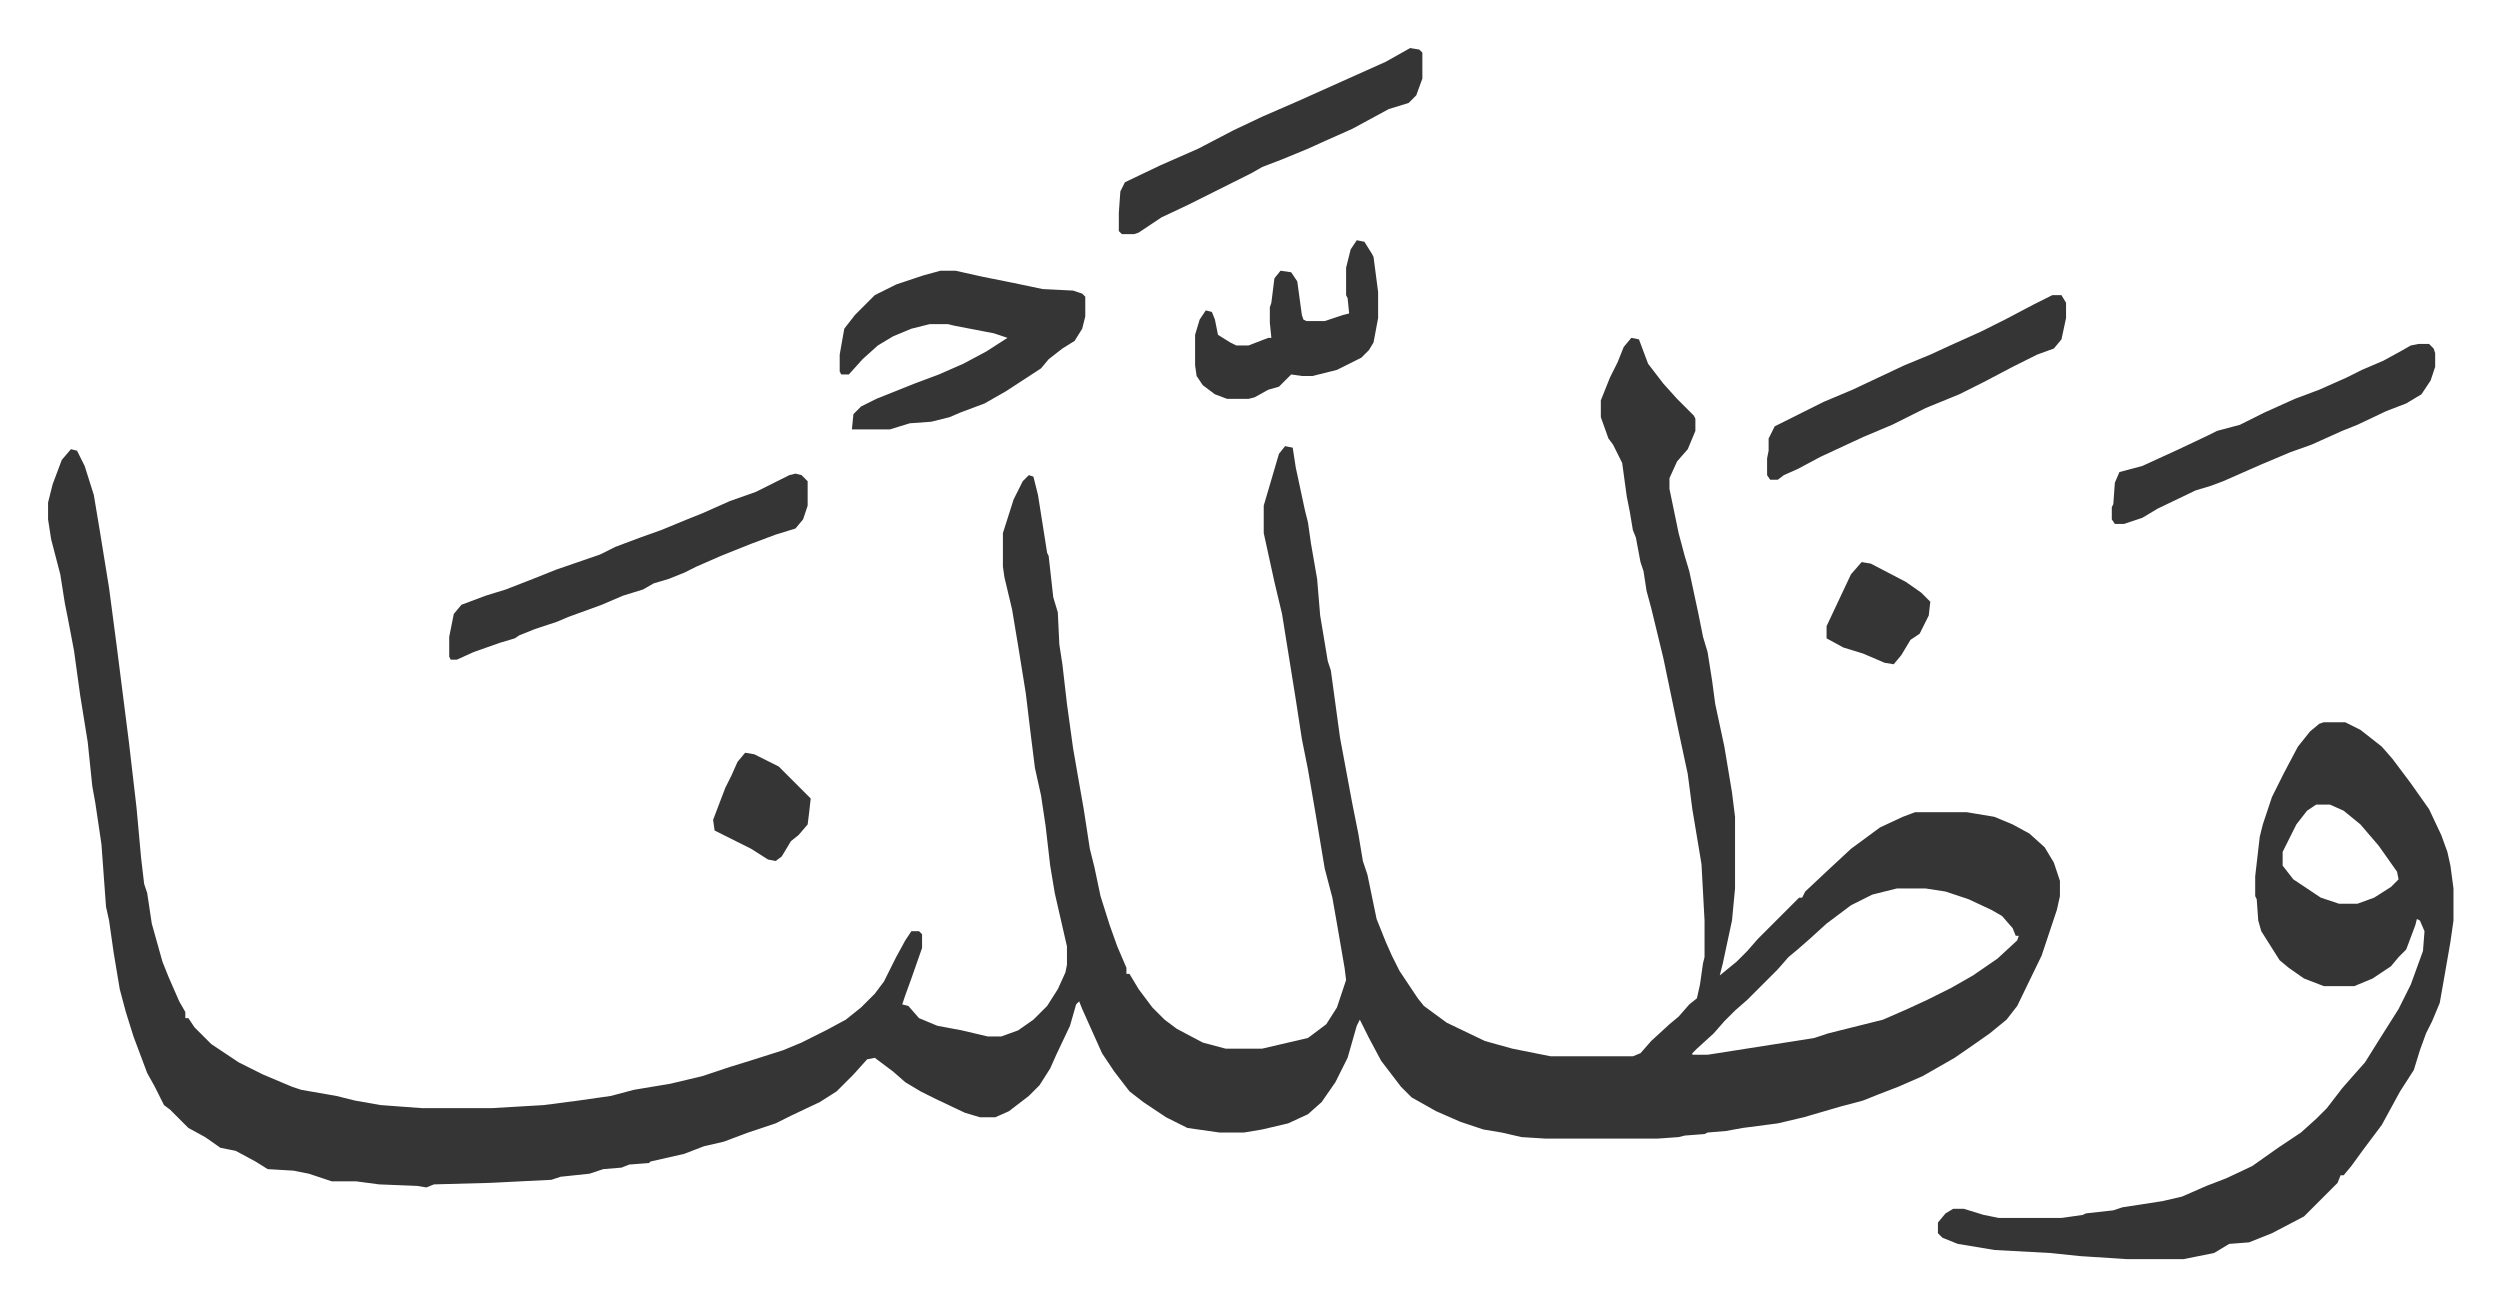 <svg xmlns="http://www.w3.org/2000/svg" viewBox="-31.5 225.5 1639 856">
    <path fill="#353535" id="rule_normal" d="m1038 447 5 1 6 16 10 13 9 10 11 11 1 2v8l-5 12-7 8-5 11v7l6 29 4 15 3 10 6 28 3 15 3 10 3 19 2 15 6 28 5 30 2 16v47l-2 21-6 28-2 8 11-9 7-7 7-8 27-27h2l2-4 16-15 14-13 19-14 15-7 8-3h34l18 3 12 5 11 6 10 9 6 10 4 12v10l-2 9-10 30-16 33-7 9-11 9-10 7-13 9-21 12-16 7-13 5-10 4-15 4-24 7-17 4-23 3-11 2-12 1-2 1-13 1-4 1-14 1h-73l-16-1-13-3-12-2-15-5-16-7-16-9-7-7-13-17-8-15-6-12-2 4-6 21-8 16-9 13-9 8-13 6-17 4-12 2h-16l-21-3-14-7-15-10-9-7-10-13-8-12-13-29-2-5-2 2-4 14-9 19-4 9-7 11-7 7-13 10-9 4h-10l-10-3-19-9-10-5-10-6-8-7-12-9-5 1-9 10-11 11-11 7-19 9-10 5-18 6-16 6-13 3-13 5-22 5-1 1-13 1-5 2-12 1-9 3-19 2-6 2-40 2-37 1-5 2-6-1-25-1-15-2h-16l-15-5-10-2-17-1-8-5-13-7-10-2-10-7-11-6-12-12-4-3-6-12-5-9-9-24-5-16-4-15-4-24-3-21-2-9-3-41-4-27-2-11-3-29-5-31-4-29-4-21-2-10-3-19-6-23-2-13v-11l3-12 6-16 6-7 4 1 5 10 6 19 4 24 6 37 5 38 8 63 5 43 3 33 2 17 2 6 3 20 7 25 4 10 7 16 4 7v4h2l4 6 11 11 18 12 16 8 19 8 6 2 23 4 12 3 17 3 27 2h46l34-2 23-3 21-3 15-4 24-4 21-5 18-6 13-4 22-7 12-5 16-8 13-7 10-8 9-9 6-8 8-16 6-11 4-6h5l2 2v9l-7 20-4 11-2 6 4 1 7 8 12 5 16 3 17 4h9l11-4 10-7 9-9 7-11 5-11 1-5v-12l-8-35-3-18-3-26-3-20-4-18-3-24-3-25-5-31-4-24-5-21-1-7v-22l7-22 6-12 4-4 3 1 3 12 6 38 1 2 3 27 3 10 1 21 2 13 3 26 4 29 4 23 3 17 4 26 3 12 4 19 6 19 5 14 6 14v4h2l6 10 9 12 8 8 8 6 17 9 15 4h24l30-7 12-9 7-11 6-18-1-8-5-29-3-17-5-19-6-36-5-29-4-20-4-26-9-56-5-21-7-32v-18l5-17 5-17 4-5 5 1 2 13 6 28 2 8 2 14 4 23 2 24 5 30 2 6 6 44 8 43 4 20 3 18 3 9 6 29 6 15 4 9 5 10 12 18 4 5 15 11 25 12 18 5 25 5h54l5-2 7-8 12-11 6-5 7-8 5-4 2-9 2-14 1-4v-24l-2-37-6-36-3-23-6-28-5-24-5-24-8-33-3-11-2-13-2-6-3-16-2-5-2-12-2-10-3-22-6-12-3-4-5-14v-11l6-15 5-10 4-10zm174 361-16 4-14 7-16 12-11 10-8 7-6 5-7 8-20 20-8 7-7 7-7 8-11 10-3 3v1h10l51-8 19-3 9-3 16-4 20-5 16-7 13-6 16-8 14-8 16-11 13-12 1-3h-2l-2-5-7-8-7-4-15-7-15-5-13-2zm280-109h14l10 5 14 11 7 8 12 16 12 17 8 17 4 11 2 9 2 15v21l-2 14-4 23-3 17-5 12-4 8-4 11-4 13-9 14-12 22-12 16-8 11-5 6h-2l-2 5-22 22-21 11-15 6-13 1-10 6-20 4h-37l-31-2-19-2-37-2-24-4-10-4-3-3v-7l5-6 5-3h7l13 4 10 2h41l14-2 2-1 18-2 6-2 26-4 13-3 16-7 13-5 17-8 17-12 15-10 10-9 7-7 10-13 7-8 8-9 10-16 12-19 8-16 8-22 1-13-3-7-2-1-1 4-6 16-5 5-5 6-12 8-12 5h-20l-13-5-10-7-6-5-12-19-2-7-1-14-1-2v-13l3-26 2-8 6-18 8-16 9-17 8-10 6-5zm-5 54-6 4-7 9-8 16-1 2v9l7 9 18 12 12 4h12l11-4 11-7 5-5-1-5-12-17-12-14-11-9-9-4z"/>
    <path fill="#353535" id="rule_normal" d="M585 403h10l18 4 20 4 19 4 20 1 6 2 2 2v13l-2 8-5 8-8 5-9 7-5 6-23 15-14 8-16 6-7 3-12 3-14 1-13 4h-25l1-10 5-5 10-5 25-10 16-6 16-7 15-8 14-9-9-3-26-5-4-1h-12l-12 3-12 5-10 6-10 9-9 10h-5l-1-2v-11l3-17 7-9 13-13 14-7 18-6zm-95 133 4 1 4 4v16l-3 9-5 6-13 4-16 6-20 8-16 7-8 4-10 4-10 3-7 4-13 4-14 6-22 8-7 3-15 5-10 4-3 2-10 3-17 6-11 5h-4l-1-2v-13l3-15 5-6 16-6 13-4 18-7 15-6 29-10 10-5 16-6 14-5 17-7 10-4 18-8 17-6 14-7 8-4zm1064-85h7l3 3 1 3v9l-3 9-6 9-10 6-13 5-19 9-10 4-20 9-14 5-19 8-25 11-8 3-10 3-25 12-10 6-12 4h-6l-2-3v-8l1-2 1-14 3-7 15-4 24-11 19-9 6-3 15-4 16-8 20-9 16-6 18-8 10-5 14-6 11-6 7-4zM893 257l6 1 2 2v17l-4 11-5 5-13 4-24 13-18 8-11 5-17 7-13 5-7 4-12 6-14 7-16 8-17 8-9 6-6 4-3 1h-8l-2-2v-12l1-14 3-6 23-11 25-11 23-12 19-9 23-10 29-13 29-13zm421 162h6l3 5v10l-3 14-5 6-11 4-16 8-19 10-16 8-22 9-12 6-10 5-19 8-28 13-15 8-9 4-4 3h-5l-2-3v-11l1-5v-8l4-8 16-8 16-8 19-8 34-16 17-7 13-6 20-9 16-8 19-10zm-456-36 5 1 5 8 1 2 3 23v17l-3 16-3 5-5 5-16 8-16 4h-7l-7-1-8 8-7 2-9 5-4 1h-14l-8-3-8-6-4-6-1-7v-20l3-10 4-6 4 1 2 5 2 10 8 5 4 2h8l13-5h2l-1-10v-10l1-3 2-16 4-5 7 1 4 6 3 22 1 3 2 1h12l12-4 4-1-1-10-1-2v-18l3-12zm331 211 6 1 23 12 10 7 6 6-1 9-6 12-6 4-6 10-5 6-6-1-14-6-13-4-11-6v-8l16-34zM457 719l6 1 16 8 21 21-1 9-1 8-6 7-5 4-6 10-4 3-5-1-11-7-16-8-8-4-1-7 8-21 4-8 4-9z"/>
</svg>
